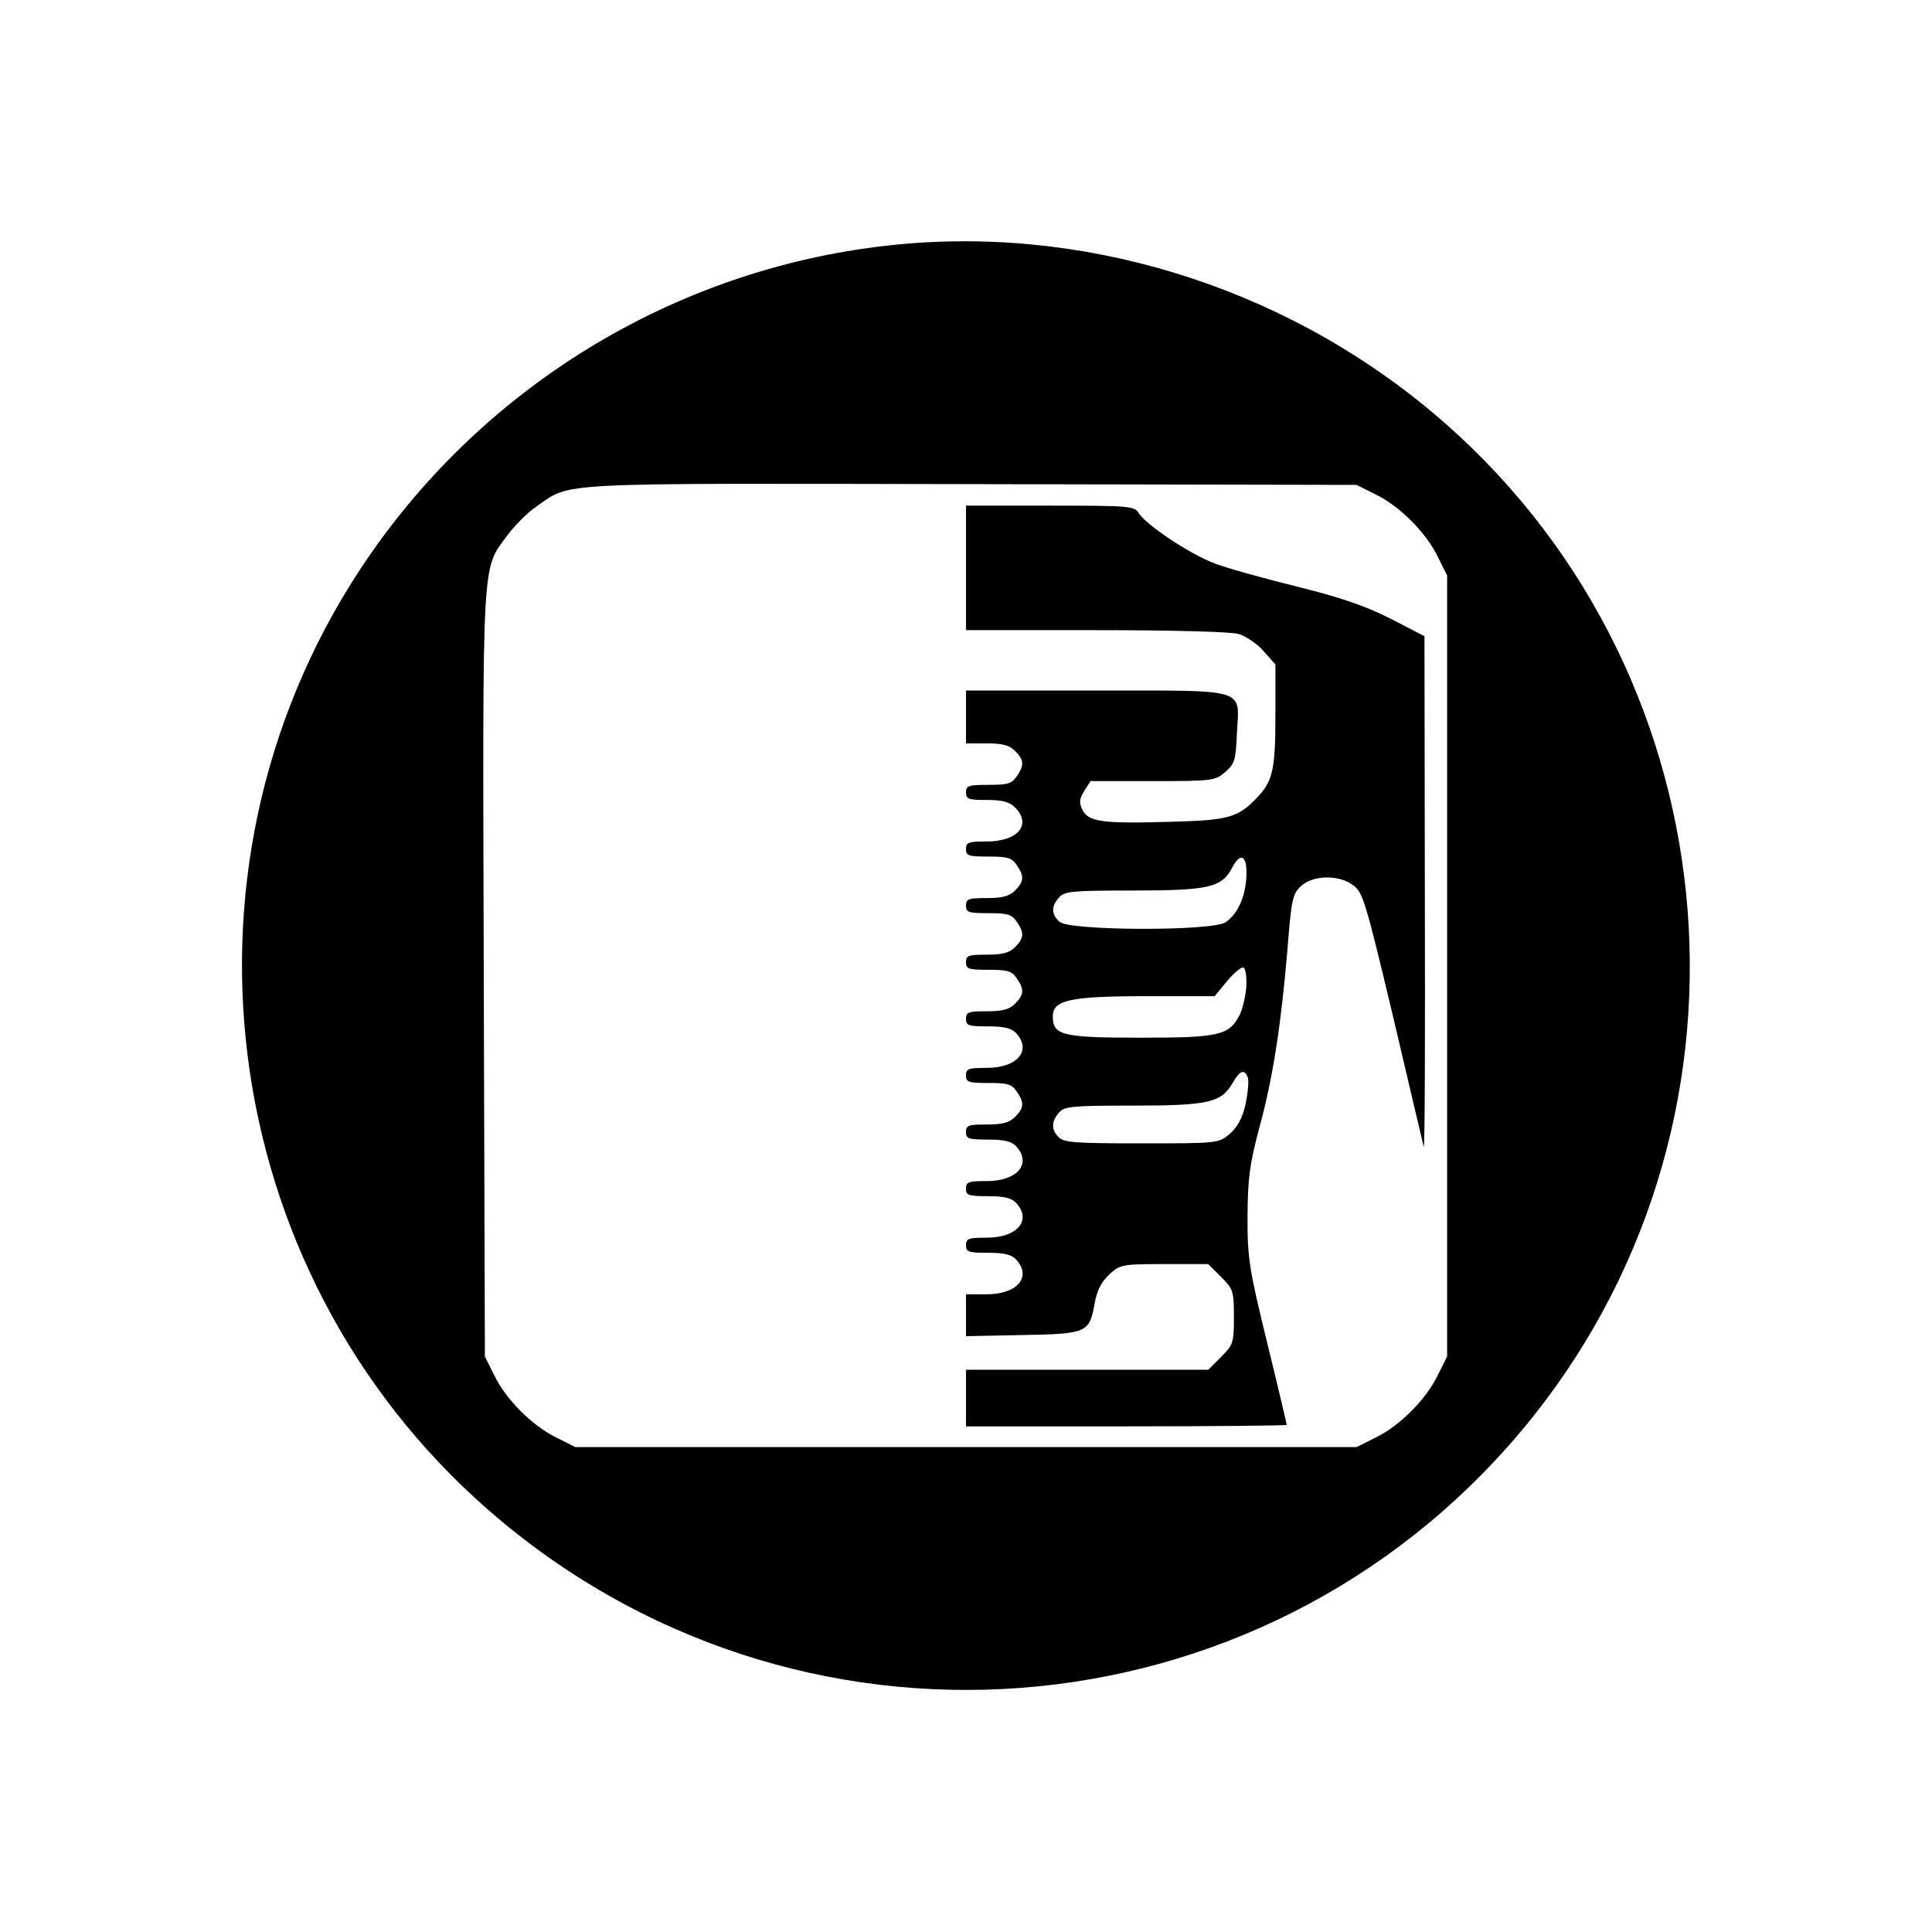 <?xml version="1.0" standalone="no"?>
<!DOCTYPE svg PUBLIC "-//W3C//DTD SVG 20010904//EN"
 "http://www.w3.org/TR/2001/REC-SVG-20010904/DTD/svg10.dtd">
<svg version="1.0" xmlns="http://www.w3.org/2000/svg"
 width="512pt" height="512pt" viewBox="0 0 512 512"
 preserveAspectRatio="xMidYMid meet">

<g transform="translate(0,512) scale(0.1,-0.1)"
fill="#000000" stroke="none">
<path d="M2350 4469 c-569 -64 -1082 -380 -1397 -860 -530 -809 -370 -1896
372 -2517 830 -695 2062 -572 2737 273 646 810 527 1998 -267 2663 -402 337
-933 499 -1445 441z m1295 -659 c64 -31 134 -101 165 -165 l25 -50 0 -1035 0
-1035 -25 -50 c-31 -64 -101 -134 -165 -165 l-50 -25 -1035 0 -1035 0 -50 25
c-64 31 -134 101 -165 165 l-25 50 -3 1015 c-3 1125 -6 1067 63 1162 19 25 53
60 77 76 94 65 30 61 1153 59 l1020 -2 50 -25z"/>
<path d="M2560 3615 l0 -165 343 0 c201 0 357 -4 379 -10 20 -6 50 -26 67 -46
l31 -35 0 -134 c0 -144 -7 -175 -48 -218 -51 -54 -75 -61 -235 -65 -177 -5
-214 0 -229 33 -9 19 -7 29 6 50 l16 25 165 0 c159 0 165 1 192 24 25 22 28
31 31 103 6 121 34 113 -374 113 l-344 0 0 -70 0 -70 55 0 c42 0 60 -5 75 -20
24 -24 25 -38 4 -68 -13 -19 -24 -22 -75 -22 -52 0 -59 -2 -59 -20 0 -18 7
-20 55 -20 42 0 60 -5 75 -20 45 -45 8 -90 -75 -90 -48 0 -55 -2 -55 -20 0
-18 7 -20 59 -20 51 0 62 -3 75 -22 21 -30 20 -44 -4 -68 -15 -15 -33 -20 -75
-20 -48 0 -55 -2 -55 -20 0 -18 7 -20 59 -20 51 0 62 -3 75 -22 21 -30 20 -44
-4 -68 -15 -15 -33 -20 -75 -20 -48 0 -55 -2 -55 -20 0 -18 7 -20 59 -20 51 0
62 -3 75 -22 21 -30 20 -44 -4 -68 -15 -15 -33 -20 -75 -20 -48 0 -55 -2 -55
-20 0 -18 7 -20 58 -20 44 0 63 -5 75 -18 42 -46 3 -92 -78 -92 -48 0 -55 -2
-55 -20 0 -18 7 -20 59 -20 51 0 62 -3 75 -22 21 -30 20 -44 -4 -68 -15 -15
-33 -20 -75 -20 -48 0 -55 -2 -55 -20 0 -18 7 -20 58 -20 44 0 63 -5 75 -18
42 -46 3 -92 -78 -92 -48 0 -55 -2 -55 -20 0 -18 7 -20 58 -20 44 0 63 -5 75
-18 42 -46 3 -92 -78 -92 -48 0 -55 -2 -55 -20 0 -18 7 -20 58 -20 44 0 63 -5
75 -18 42 -46 3 -92 -78 -92 l-55 0 0 -56 0 -55 150 3 c171 3 177 6 191 84 6
35 18 57 39 77 29 26 34 27 146 27 l116 0 34 -34 c32 -32 34 -37 34 -106 0
-69 -2 -74 -34 -106 l-34 -34 -321 0 -321 0 0 -75 0 -75 425 0 c234 0 425 2
425 4 0 2 -23 100 -52 218 -48 197 -52 222 -52 333 1 102 5 137 31 235 37 135
58 275 75 475 10 130 14 147 35 166 31 30 101 32 139 3 26 -19 33 -43 106
-349 42 -180 79 -335 81 -344 3 -9 4 292 3 669 l-1 684 -91 47 c-67 34 -133
56 -245 84 -85 21 -183 48 -218 61 -67 25 -183 102 -204 135 -11 18 -26 19
-234 19 l-223 0 0 -165z m743 -819 c-3 -54 -23 -98 -55 -120 -34 -24 -413 -23
-440 1 -22 20 -23 41 -1 65 14 16 34 18 195 18 201 0 236 8 263 60 23 44 41
33 38 -24z m0 -290 c-2 -26 -10 -60 -18 -76 -28 -54 -54 -60 -262 -60 -206 0
-233 6 -233 56 0 44 45 54 249 54 l180 0 33 40 c18 22 38 38 43 36 6 -2 9 -24
8 -50z m4 -242 c3 -9 0 -40 -6 -70 -9 -38 -21 -60 -42 -79 -30 -25 -31 -25
-234 -25 -172 0 -206 2 -219 16 -21 20 -20 43 1 66 14 16 34 18 195 18 200 0
234 8 264 59 20 35 32 39 41 15z"/>
</g>
</svg>
